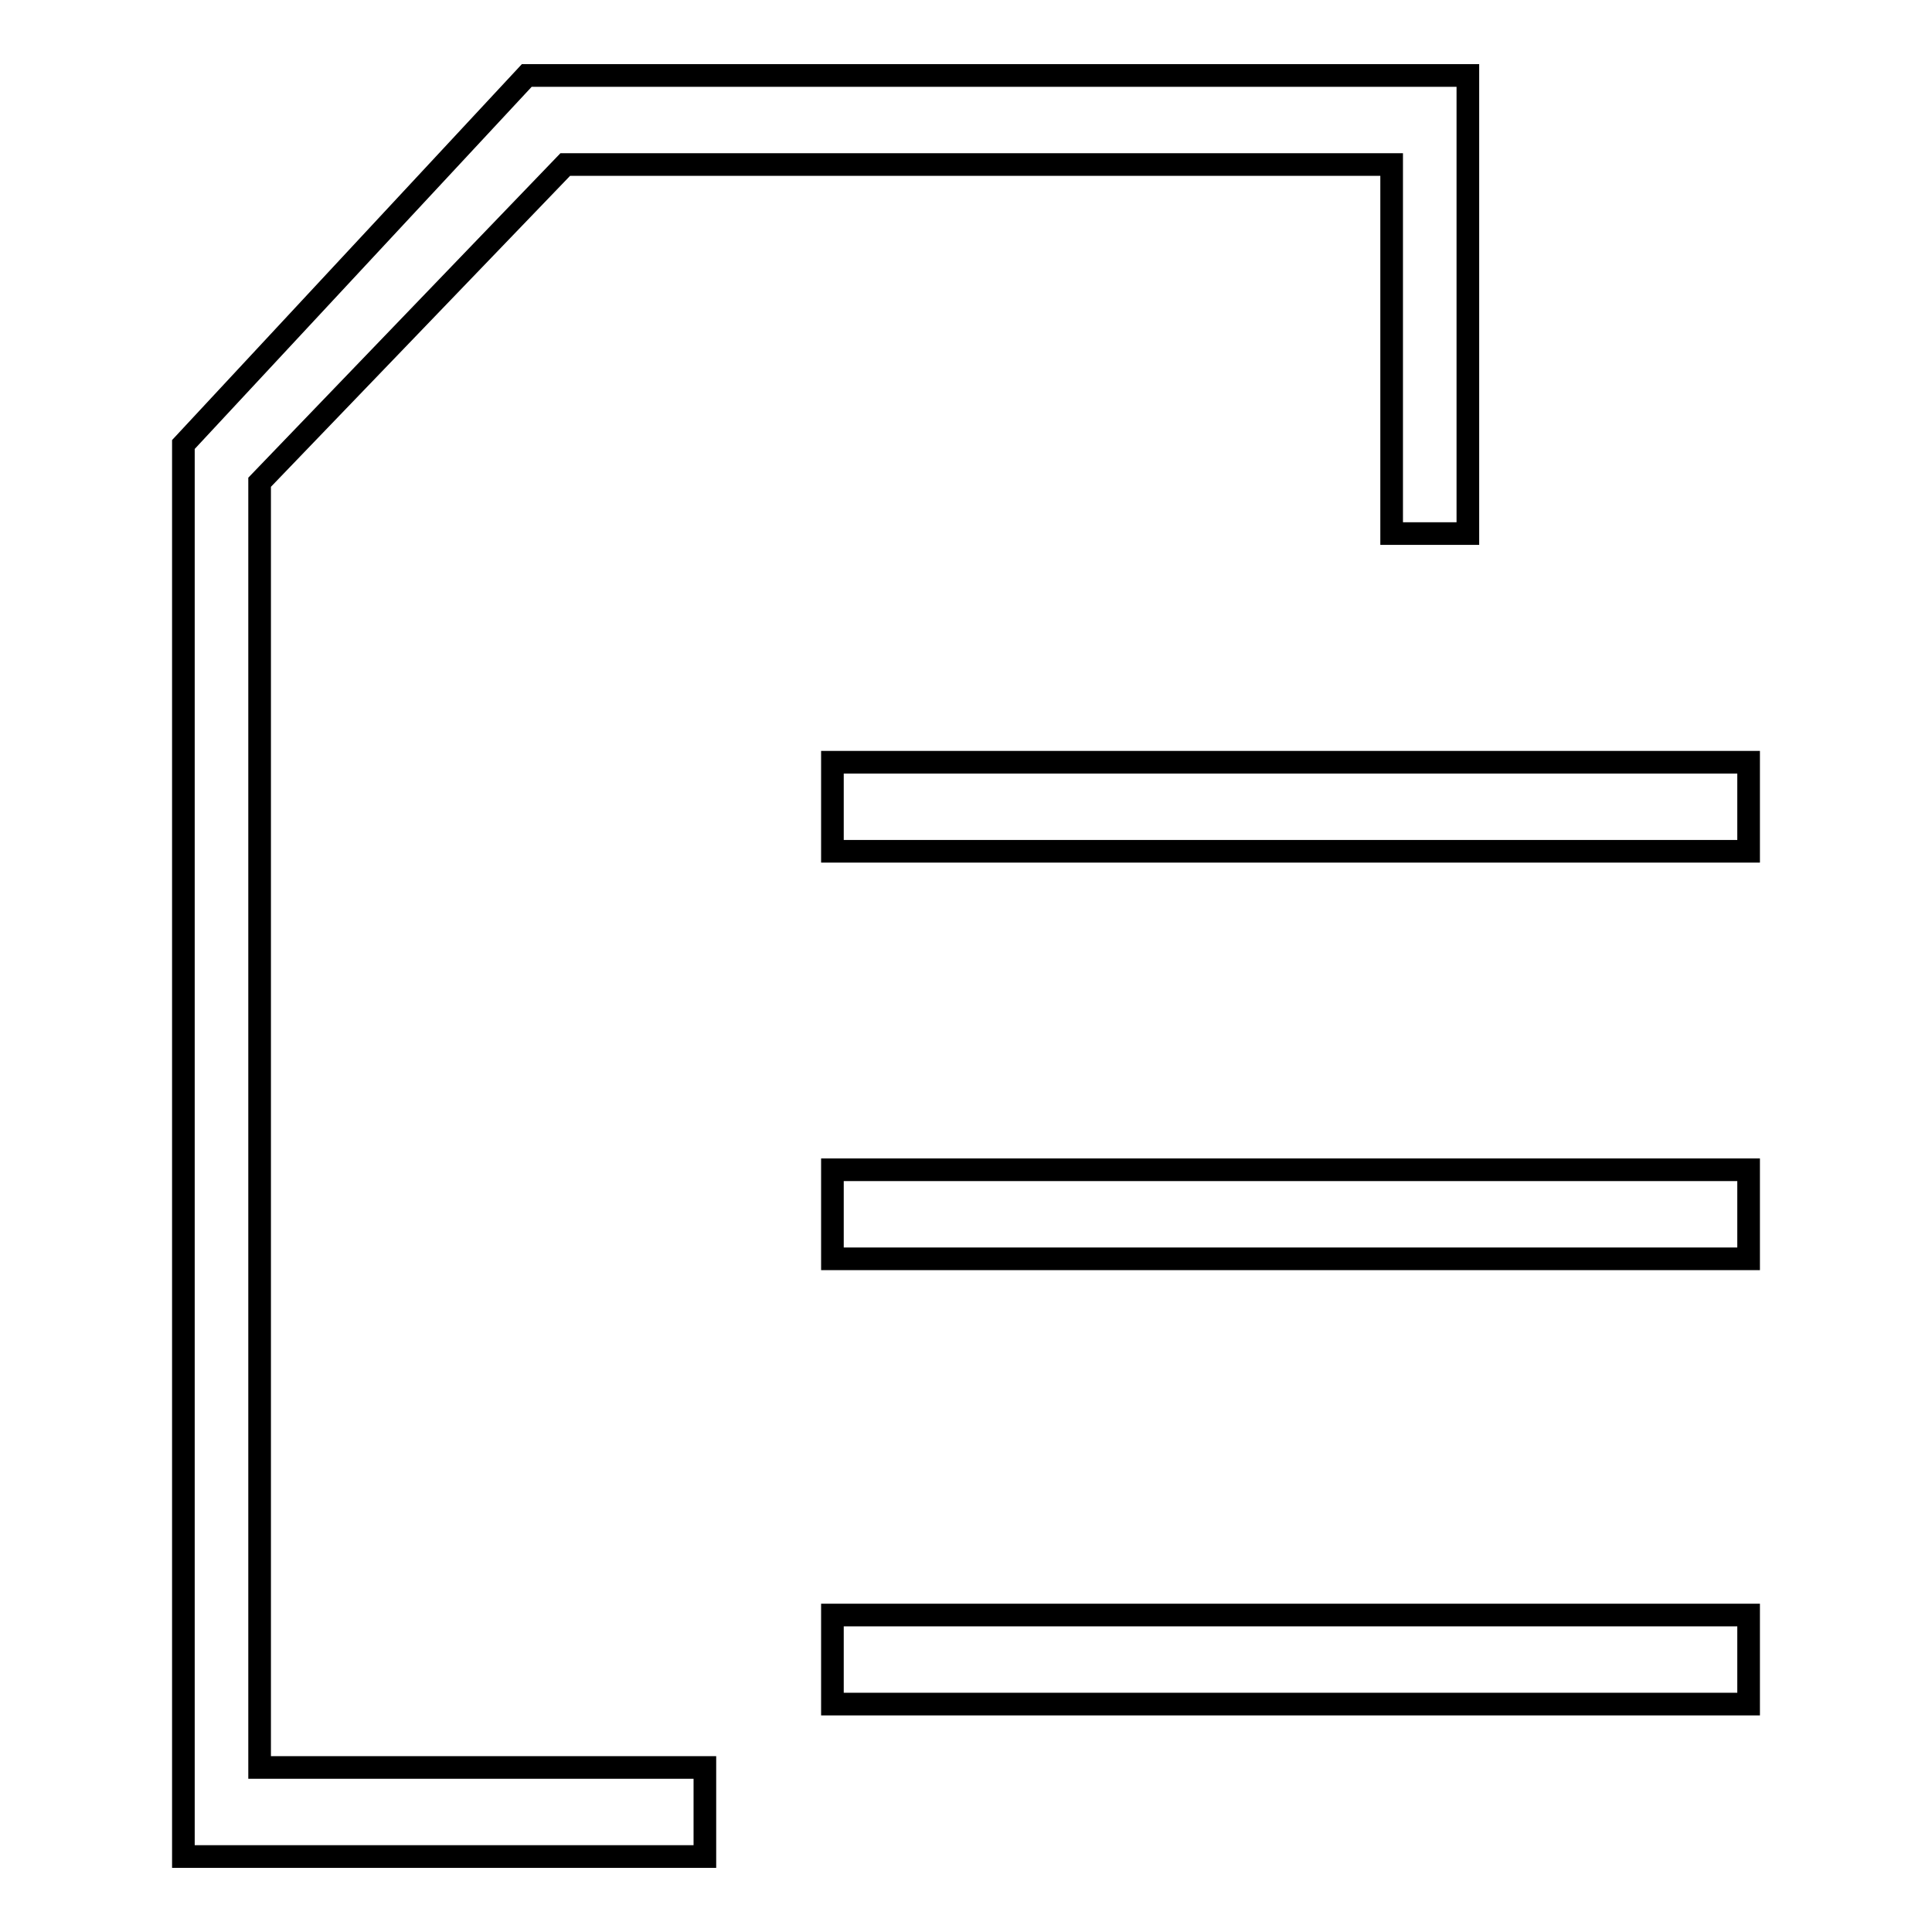 <?xml version="1.0" encoding="utf-8"?>
<!-- Svg Vector Icons : http://www.onlinewebfonts.com/icon -->
<!DOCTYPE svg PUBLIC "-//W3C//DTD SVG 1.1//EN" "http://www.w3.org/Graphics/SVG/1.1/DTD/svg11.dtd">
<svg version="1.1" xmlns="http://www.w3.org/2000/svg" xmlns:xlink="http://www.w3.org/1999/xlink" x="0px" y="0px" viewBox="0 0 256 256" enable-background="new 0 0 256 256" xml:space="preserve">
<g><g><path stroke-width="3" fill-opacity="0" stroke="#000000"  d="M93.4,246H24.3V58.9L69.8,10h124.7v60.7h-10.1V21.8H74.9L34.4,63.9v170.3h59V246z"/><path stroke-width="3" fill-opacity="0" stroke="#000000"  d="M110.3,101h121.4v11.8H110.3V101z"/><path stroke-width="3" fill-opacity="0" stroke="#000000"  d="M110.3,155h121.4v11.8H110.3V155z"/><path stroke-width="3" fill-opacity="0" stroke="#000000"  d="M110.3,214h121.4v11.8H110.3V214z"/></g></g>
</svg>